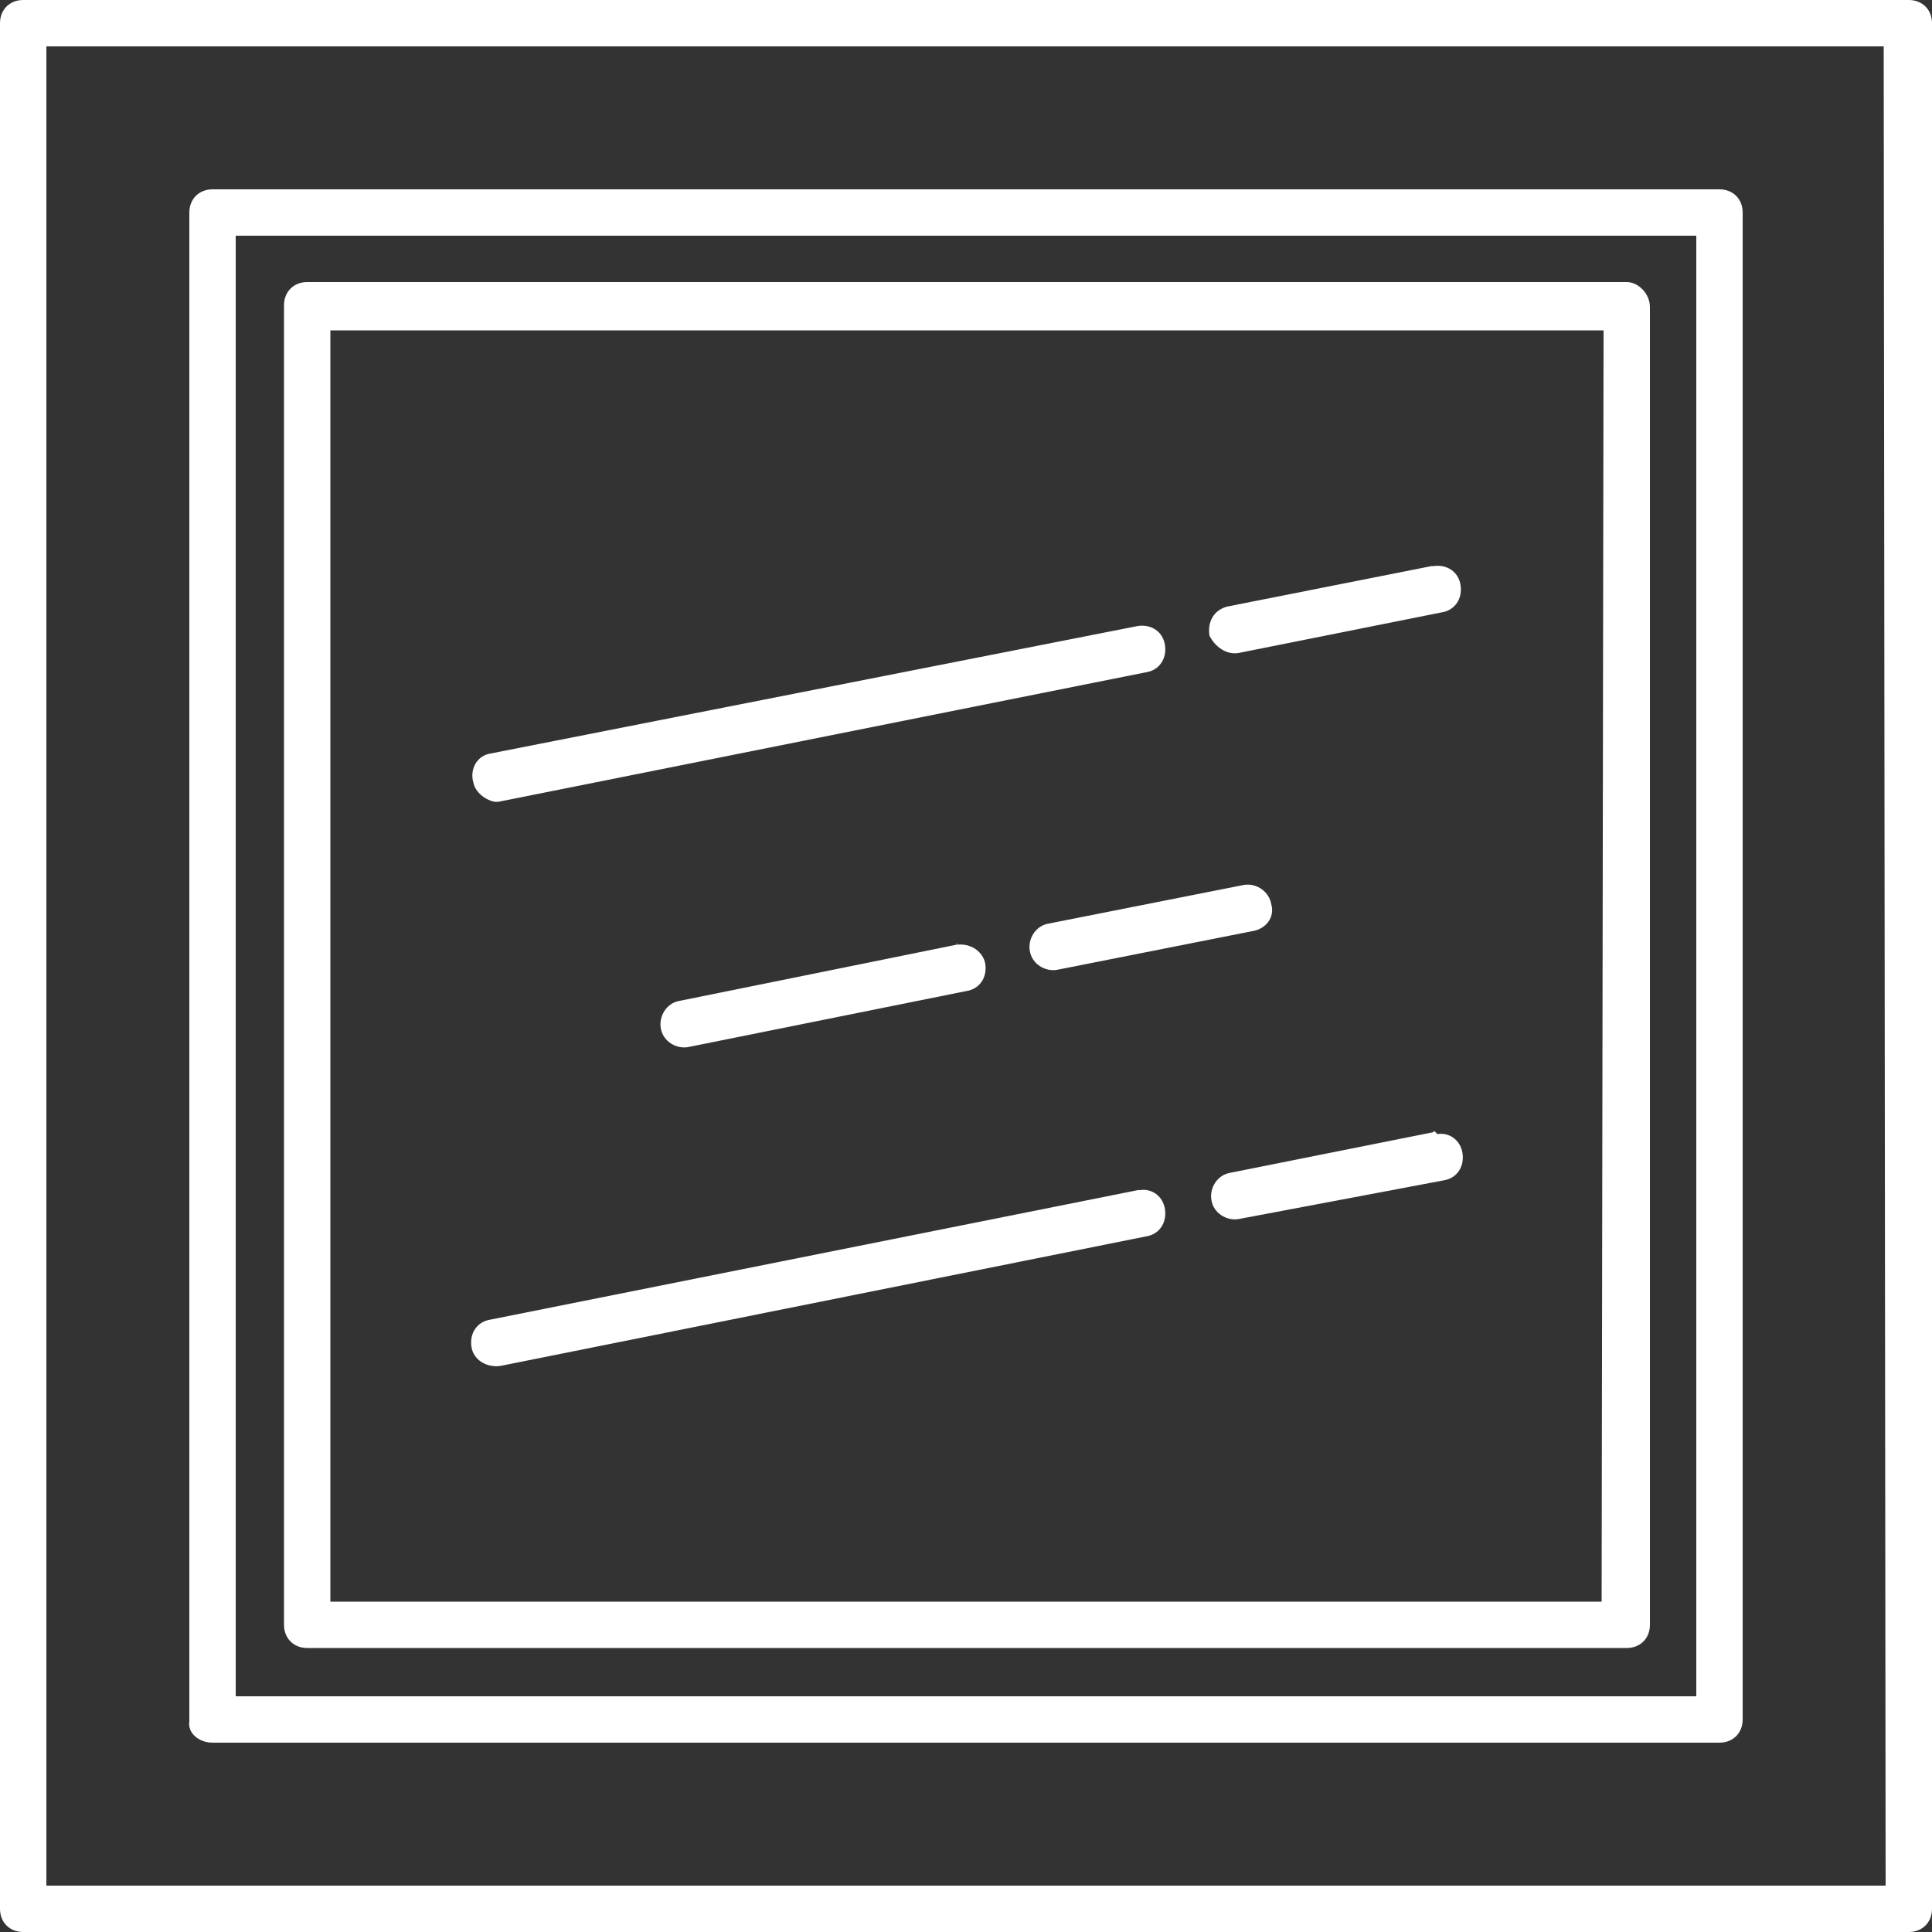 <?xml version="1.0" encoding="utf-8"?>
<!-- Generator: Adobe Illustrator 23.0.6, SVG Export Plug-In . SVG Version: 6.00 Build 0)  -->
<svg version="1.1" id="Layer_1" xmlns="http://www.w3.org/2000/svg" xmlns:xlink="http://www.w3.org/1999/xlink" x="0px" y="0px"
	 viewBox="0 0 100 100" style="enable-background:new 0 0 100 100;" xml:space="preserve">
<rect x="0" y="0" width="100" height="100" fill="#333333" stroke="none"/>
<style type="text/css">
	.st0{fill:#FFFFFF;}
</style>
<title>new-menu-icons</title>
<title>new-menu-icons</title>
<g>
	<path class="st0" d="M74.2,58.6l-10.5,2.1c-0.7,0.1-1.1,0.8-1,1.4l0,0c0.1,0.7,0.8,1.1,1.4,1l0,0l10.6-2c0.7-0.1,1.1-0.7,1-1.4l0,0
		c-0.1-0.7-0.7-1.1-1.3-1C74.2,58.5,74.2,58.5,74.2,58.6z"/>
	<path class="st0" d="M25.9,70.7L59.3,64c0.7-0.1,1.1-0.7,1-1.4l0,0c-0.1-0.7-0.7-1.1-1.3-1h-0.1l-33.5,6.7c-0.7,0.1-1.1,0.7-1,1.4
		l0,0C24.5,70.4,25.2,70.8,25.9,70.7C25.8,70.7,25.8,70.7,25.9,70.7z"/>
	<path class="st0" d="M49.5,48.9l-14.3,2.9c-0.7,0.1-1.1,0.8-1,1.4l0,0c0.1,0.7,0.8,1.1,1.4,1l0,0L50,51.3c0.7-0.1,1.1-0.7,1-1.4
		l0,0C50.9,49.3,50.3,48.8,49.5,48.9C49.6,48.8,49.5,48.8,49.5,48.9z"/>
	<path class="st0" d="M65.8,46.8c-0.1-0.6-0.7-1.1-1.4-1l0,0l-10.1,2c-0.7,0.1-1.1,0.8-1,1.4c0.1,0.7,0.8,1.1,1.4,1l10.1-2
		C65.5,48.1,66,47.5,65.8,46.8z"/>
	<path class="st0" d="M64.1,33.8l10.5-2.1c0.7-0.1,1.1-0.7,1-1.4l0,0c-0.1-0.7-0.7-1.1-1.4-1c0,0,0,0-0.1,0l-10.6,2.1
		c-0.7,0.2-1,0.8-0.9,1.5C62.9,33.5,63.5,33.9,64.1,33.8z"/>
	<path class="st0" d="M25.6,41.5c0.1,0,0.2,0,0.2,0l33.5-6.7c0.7-0.1,1.1-0.7,1-1.4l0,0c-0.1-0.7-0.7-1.1-1.4-1l0,0L25.4,39
		c-0.7,0.1-1.1,0.8-0.9,1.5C24.6,41,25.1,41.4,25.6,41.5L25.6,41.5z"/>
	<path class="st0" d="M98.8,0H1.2C0.5,0,0,0.5,0,1.2v97.6c0,0.7,0.5,1.2,1.2,1.2l0,0h97.6c0.7,0,1.2-0.5,1.2-1.2l0,0V1.2
		C100,0.5,99.5,0,98.8,0L98.8,0z M97.6,97.6H2.4V2.4h95.1L97.6,97.6L97.6,97.6z"/>
	<path class="st0" d="M11,90.2h78c0.7,0,1.2-0.5,1.2-1.2c0,0,0,0,0-0.1V11c0-0.7-0.5-1.2-1.2-1.2c0,0,0,0-0.1,0H11
		c-0.7,0-1.2,0.5-1.2,1.2c0,0,0,0,0,0.1v78C9.7,89.7,10.3,90.2,11,90.2L11,90.2z M12.2,12.2h75.6v75.6H12.2V12.2z"/>
	<path class="st0" d="M84.2,14.6H15.9c-0.7,0-1.2,0.5-1.2,1.2l0,0v68.3c0,0.7,0.5,1.2,1.2,1.2l0,0h68.3c0.7,0,1.2-0.5,1.2-1.2l0,0
		V15.9C85.4,15.2,84.8,14.6,84.2,14.6L84.2,14.6z M82.9,82.9H17.1V17.1H83L82.9,82.9L82.9,82.9z"/>
</g>
</svg>

